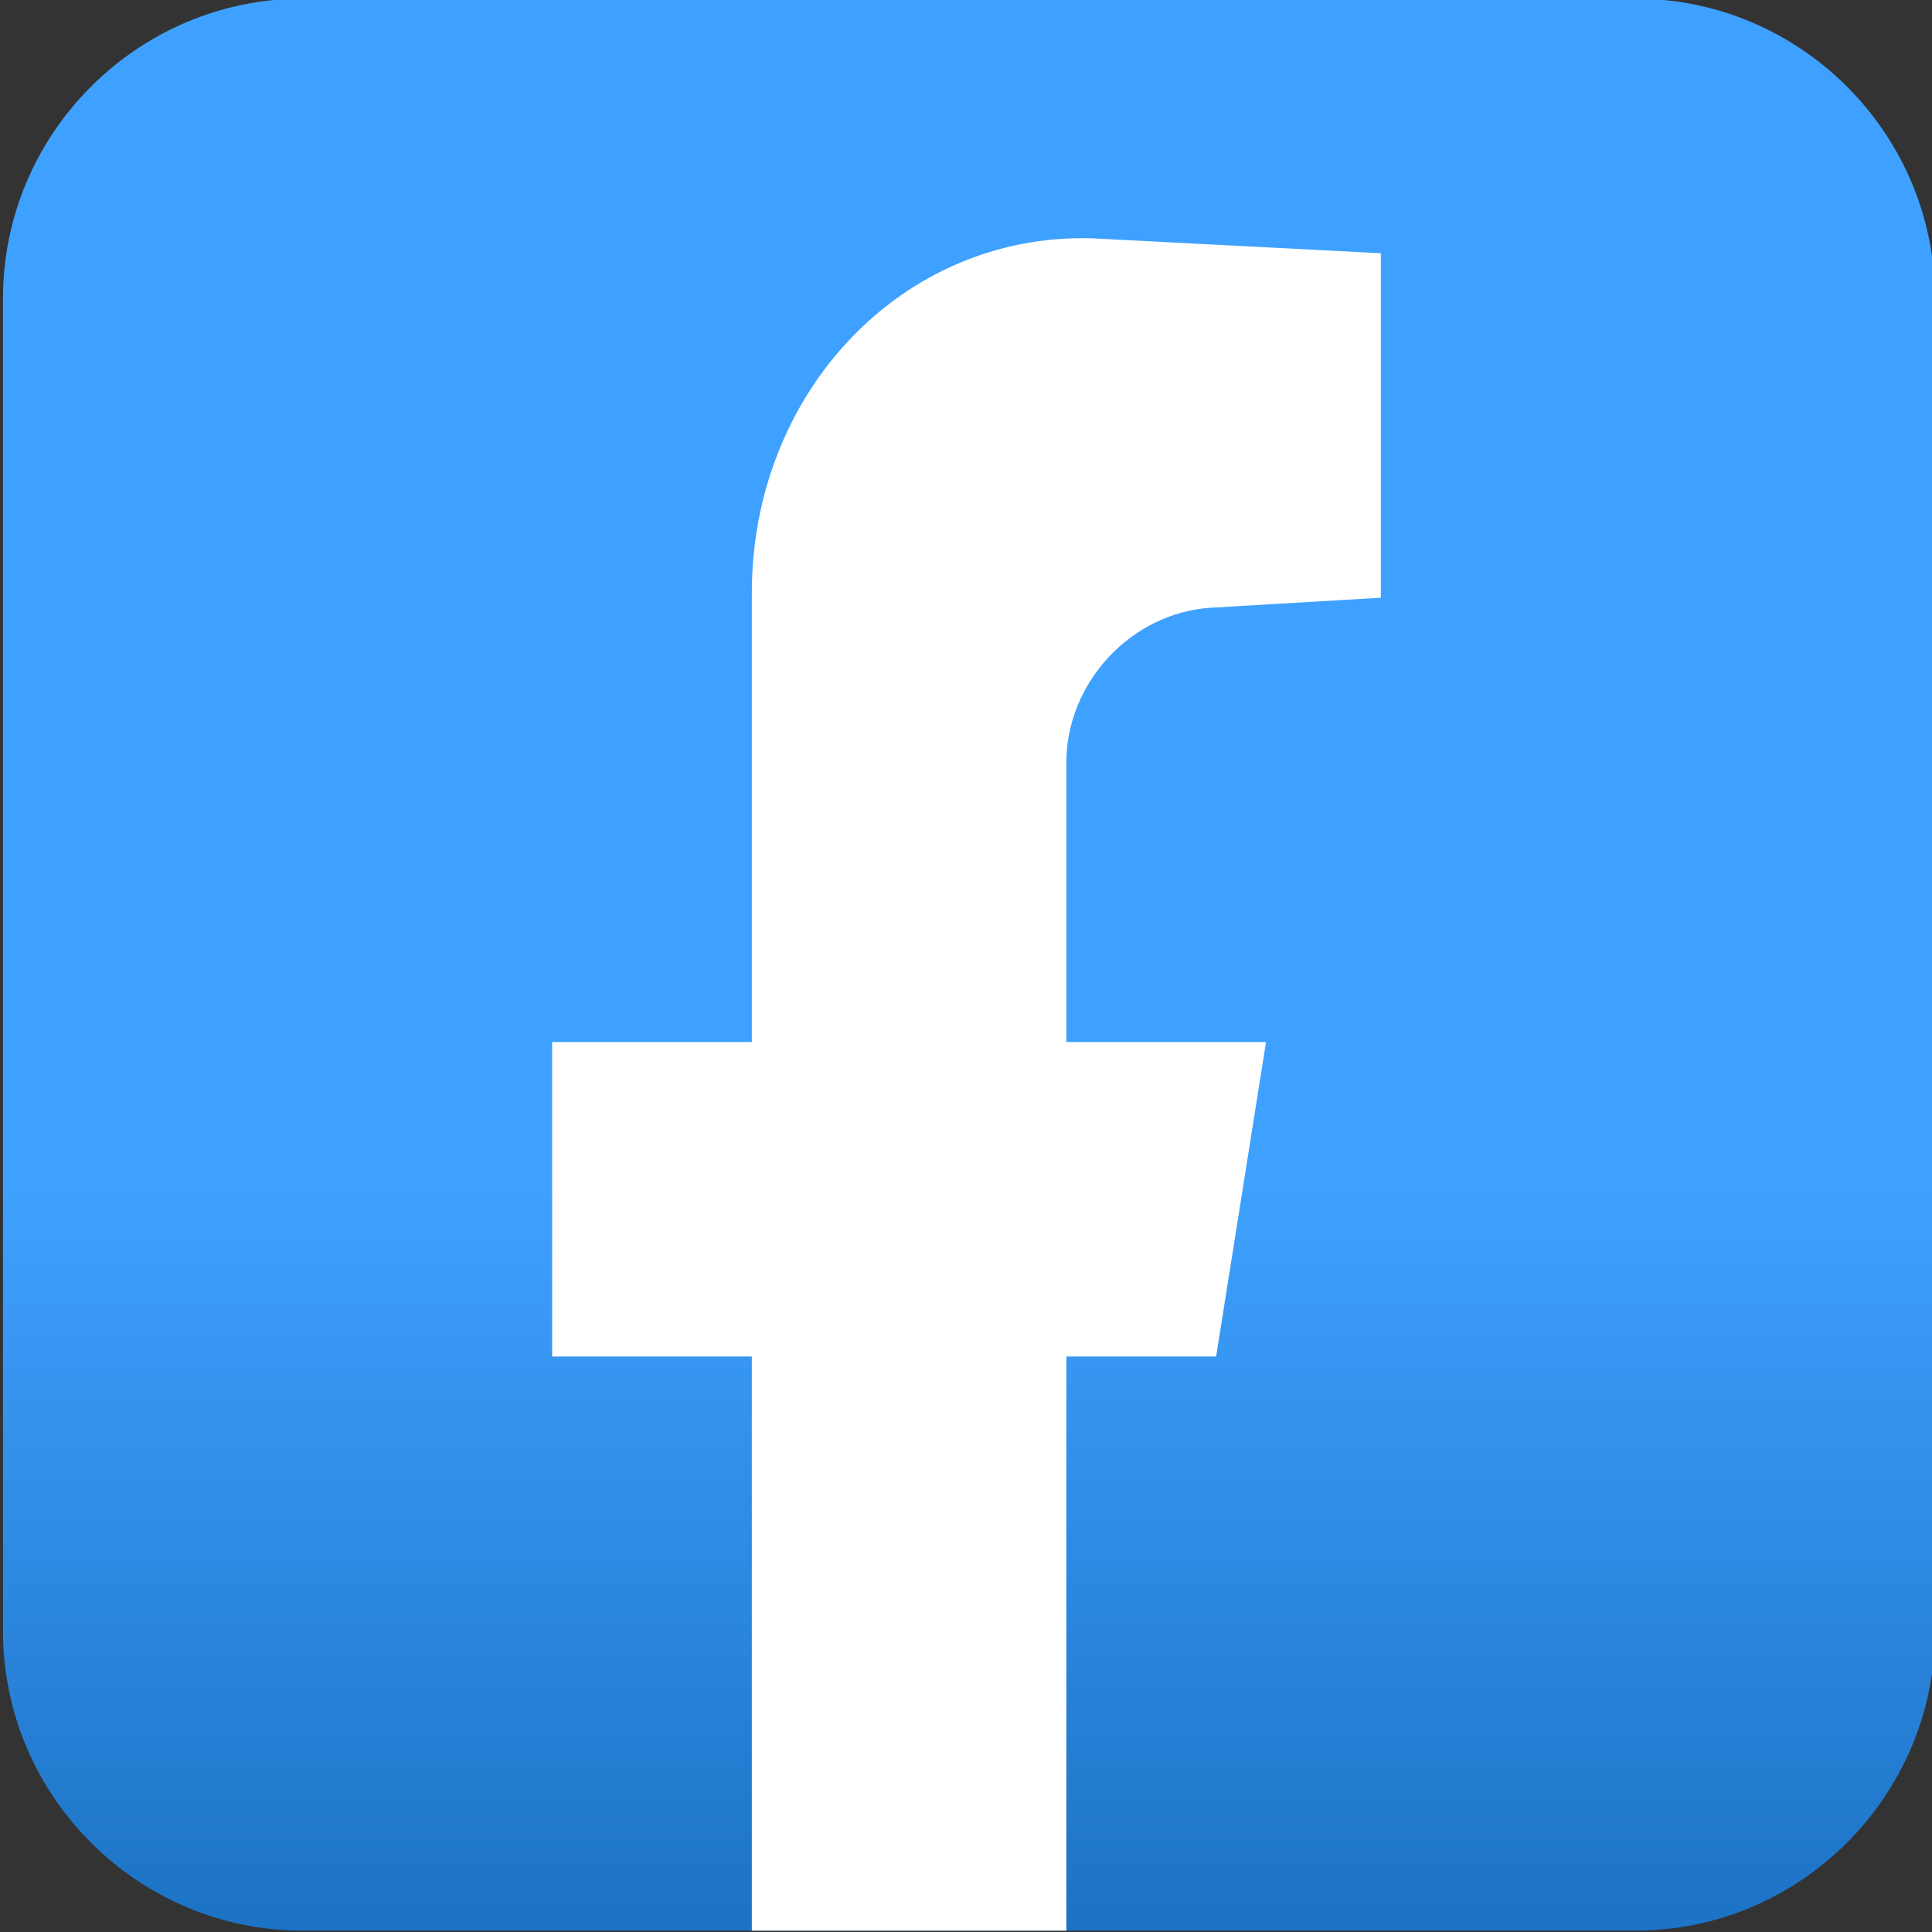 <?xml version="1.0" encoding="utf-8"?>
<!-- Generator: Adobe Illustrator 25.3.1, SVG Export Plug-In . SVG Version: 6.00 Build 0)  -->
<svg version="1.1" id="Capa_1" xmlns="http://www.w3.org/2000/svg" xmlns:xlink="http://www.w3.org/1999/xlink" x="0px" y="0px"
	 viewBox="0 0 38.7 38.7" style="enable-background:new 0 0 38.7 38.7;" xml:space="preserve">
<rect x="0" y="0" width="38.7" height="38.7" fill="#333333" stroke="none"/>
<style type="text/css">
	.st0{fill:url(#Rectángulo_29_1_);}
	.st1{fill:#FFFFFF;}
</style>
<g id="Grupo_179" transform="translate(-1076 -514.5)">
	<g id="Grupo_179-2" transform="translate(1076 650.873)">
		<g id="Grupo_166" transform="translate(50.26 0)">
			
				<linearGradient id="Rectángulo_29_1_" gradientUnits="userSpaceOnUse" x1="-679.294" y1="214.904" x2="-678.294" y2="214.904" gradientTransform="matrix(2.372447e-15 38.745 38.745 -2.372447e-15 -8357.357 26206.588)">
				<stop  offset="0" style="stop-color:#3FA1FF"/>
				<stop  offset="0.697" style="stop-color:#004C94"/>
			</linearGradient>
			<path id="Rectángulo_29" class="st0" d="M-11.5-130.4v26.7c0,3.3-2.7,6-6,6h-26.7c-3.3,0-6-2.7-6-6v-26.7c0-3.3,2.7-6,6-6h26.7
				C-14.2-136.4-11.5-133.7-11.5-130.4z"/>
			<path id="Trazado_2573" class="st1" d="M-26-124.2l3.4-0.2v-6.9l-5.8-0.3c-3.8-0.1-6.8,3.1-6.8,7.1v9h-4v6.3h4v11.5h6.3l0-11.5h3
				l1-6.3h-4v-5.6C-28.9-122.7-27.6-124.1-26-124.2z"/>
		</g>
	</g>
</g>
</svg>
